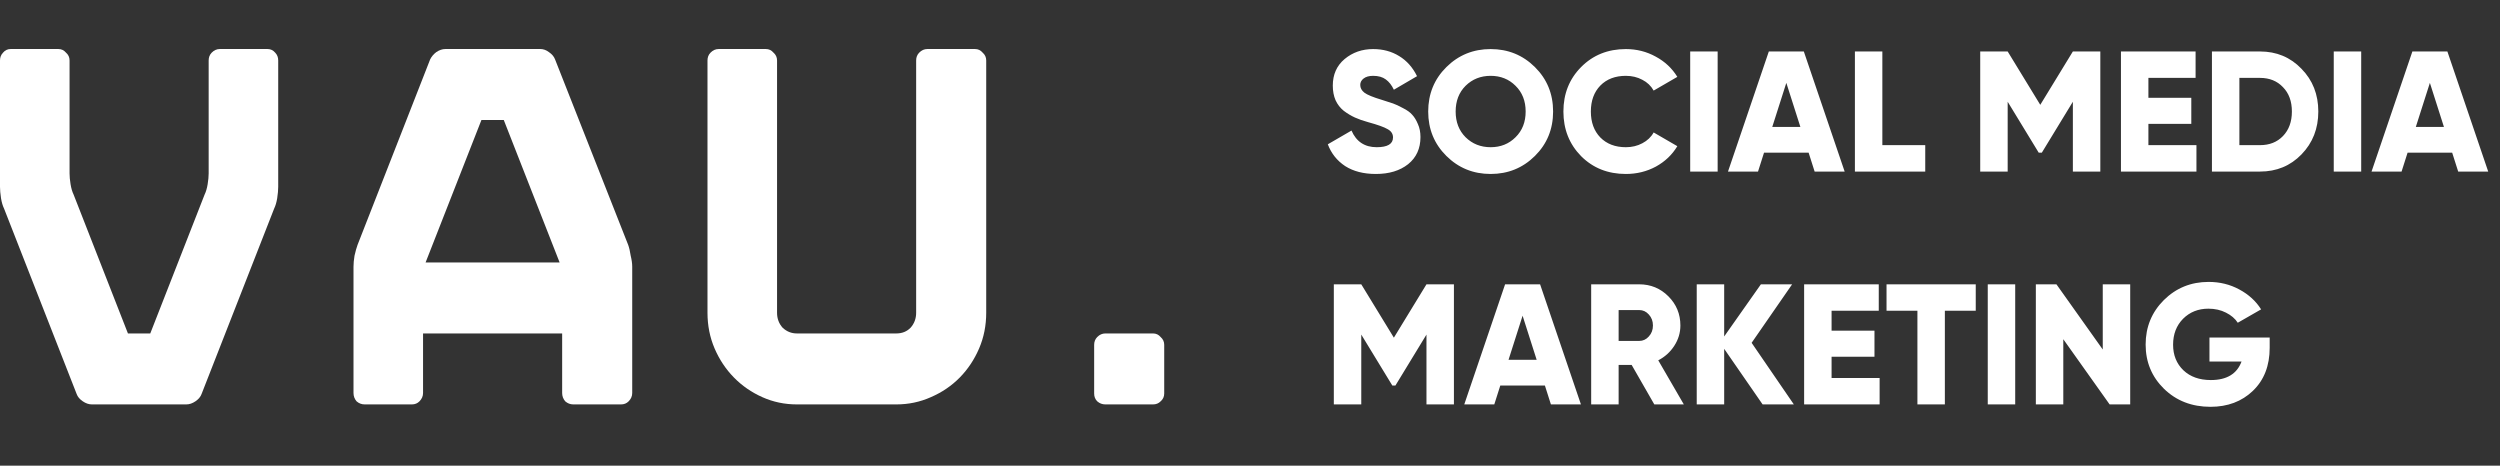 <?xml version="1.0" encoding="UTF-8"?> <svg xmlns="http://www.w3.org/2000/svg" width="204" height="38" viewBox="0 0 204 38" fill="none"><rect x="0" y="0" width="204" height="38" fill="#333333" stroke="none"/> <path d="M15.204 33H7.498C7.25 33 7.001 32.916 6.753 32.746C6.504 32.577 6.338 32.38 6.256 32.154L0.331 17.02C0.221 16.795 0.138 16.513 0.083 16.175C0.028 15.809 0 15.498 0 15.245V4.93C0 4.676 0.083 4.465 0.249 4.296C0.414 4.099 0.621 4 0.87 4H4.764C5.013 4 5.22 4.099 5.386 4.296C5.579 4.465 5.676 4.676 5.676 4.93V14.146C5.676 14.399 5.703 14.695 5.758 15.034C5.814 15.372 5.896 15.653 6.007 15.879L10.44 27.209H12.262L16.695 15.879C16.806 15.653 16.889 15.372 16.944 15.034C16.999 14.695 17.027 14.399 17.027 14.146V4.93C17.027 4.676 17.11 4.465 17.275 4.296C17.469 4.099 17.689 4 17.938 4H21.832C22.081 4 22.288 4.099 22.454 4.296C22.619 4.465 22.702 4.676 22.702 4.93V15.245C22.702 15.498 22.675 15.809 22.619 16.175C22.564 16.513 22.481 16.795 22.371 17.02L16.447 32.154C16.364 32.38 16.198 32.577 15.95 32.746C15.701 32.916 15.452 33 15.204 33Z" fill="white"></path> <path d="M44.091 4C44.339 4 44.574 4.085 44.795 4.254C45.044 4.423 45.209 4.62 45.292 4.845L51.258 19.98C51.341 20.205 51.41 20.501 51.465 20.867C51.548 21.206 51.589 21.502 51.589 21.755V32.07C51.589 32.324 51.492 32.549 51.299 32.746C51.133 32.916 50.926 33 50.678 33H46.783C46.535 33 46.314 32.916 46.121 32.746C45.955 32.549 45.872 32.324 45.872 32.07V27.209H34.521V32.07C34.521 32.324 34.424 32.549 34.231 32.746C34.065 32.916 33.858 33 33.61 33H29.757C29.508 33 29.287 32.916 29.094 32.746C28.928 32.549 28.846 32.324 28.846 32.07V21.755C28.846 21.502 28.873 21.206 28.928 20.867C29.011 20.501 29.094 20.205 29.177 19.98L35.101 4.845C35.212 4.62 35.377 4.423 35.598 4.254C35.847 4.085 36.095 4 36.344 4H44.091ZM34.728 21.417H45.665L41.108 9.792H39.285L34.728 21.417Z" fill="white"></path> <path d="M65.023 33C64.028 33 63.089 32.803 62.206 32.408C61.322 32.014 60.548 31.478 59.886 30.802C59.223 30.125 58.698 29.336 58.311 28.434C57.925 27.533 57.731 26.56 57.731 25.517V4.93C57.731 4.676 57.814 4.465 57.98 4.296C58.173 4.099 58.394 4 58.643 4H62.495C62.744 4 62.951 4.099 63.117 4.296C63.31 4.465 63.407 4.676 63.407 4.93V25.517C63.407 25.997 63.559 26.405 63.863 26.743C64.194 27.053 64.581 27.209 65.023 27.209H73.142C73.612 27.209 73.999 27.053 74.302 26.743C74.606 26.405 74.758 25.997 74.758 25.517V4.93C74.758 4.676 74.841 4.465 75.007 4.296C75.2 4.099 75.421 4 75.669 4H79.564C79.812 4 80.019 4.099 80.185 4.296C80.378 4.465 80.475 4.676 80.475 4.93V25.517C80.475 26.56 80.282 27.533 79.895 28.434C79.508 29.336 78.984 30.125 78.321 30.802C77.658 31.478 76.871 32.014 75.959 32.408C75.076 32.803 74.137 33 73.142 33H65.023Z" fill="white"></path> <path d="M90.194 33C89.946 33 89.725 32.916 89.532 32.746C89.366 32.577 89.283 32.366 89.283 32.112V28.139C89.283 27.885 89.366 27.674 89.532 27.504C89.725 27.307 89.946 27.209 90.194 27.209H94.089C94.337 27.209 94.544 27.307 94.71 27.504C94.903 27.674 95 27.885 95 28.139V32.112C95 32.366 94.903 32.577 94.71 32.746C94.544 32.916 94.337 33 94.089 33H90.194Z" fill="white"></path> <path d="M112.27 14.196C111.271 14.196 110.436 13.981 109.764 13.552C109.101 13.113 108.63 12.521 108.35 11.774L110.282 10.654C110.674 11.559 111.36 12.012 112.34 12.012C113.227 12.012 113.67 11.746 113.67 11.214C113.67 10.925 113.525 10.701 113.236 10.542C112.956 10.374 112.424 10.183 111.64 9.968C111.229 9.856 110.87 9.73 110.562 9.59C110.254 9.45 109.951 9.268 109.652 9.044C109.363 8.811 109.139 8.521 108.98 8.176C108.831 7.831 108.756 7.434 108.756 6.986C108.756 6.081 109.078 5.357 109.722 4.816C110.375 4.275 111.15 4.004 112.046 4.004C112.849 4.004 113.558 4.195 114.174 4.578C114.79 4.951 115.275 5.497 115.63 6.216L113.74 7.322C113.563 6.949 113.343 6.669 113.082 6.482C112.821 6.286 112.475 6.188 112.046 6.188C111.71 6.188 111.449 6.263 111.262 6.412C111.085 6.552 110.996 6.725 110.996 6.93C110.996 7.173 111.108 7.383 111.332 7.56C111.565 7.737 112.041 7.933 112.76 8.148C113.152 8.269 113.455 8.367 113.67 8.442C113.885 8.517 114.155 8.643 114.482 8.82C114.818 8.988 115.07 9.17 115.238 9.366C115.415 9.553 115.569 9.805 115.7 10.122C115.84 10.43 115.91 10.785 115.91 11.186C115.91 12.119 115.574 12.857 114.902 13.398C114.23 13.93 113.353 14.196 112.27 14.196ZM125.249 12.726C124.26 13.706 123.056 14.196 121.637 14.196C120.218 14.196 119.014 13.706 118.025 12.726C117.036 11.746 116.541 10.537 116.541 9.1C116.541 7.663 117.036 6.454 118.025 5.474C119.014 4.494 120.218 4.004 121.637 4.004C123.056 4.004 124.26 4.494 125.249 5.474C126.238 6.454 126.733 7.663 126.733 9.1C126.733 10.537 126.238 11.746 125.249 12.726ZM119.593 11.2C120.144 11.741 120.825 12.012 121.637 12.012C122.449 12.012 123.126 11.741 123.667 11.2C124.218 10.659 124.493 9.959 124.493 9.1C124.493 8.241 124.218 7.541 123.667 7C123.126 6.459 122.449 6.188 121.637 6.188C120.825 6.188 120.144 6.459 119.593 7C119.052 7.541 118.781 8.241 118.781 9.1C118.781 9.959 119.052 10.659 119.593 11.2ZM132.67 14.196C131.205 14.196 129.987 13.711 129.016 12.74C128.055 11.76 127.574 10.547 127.574 9.1C127.574 7.653 128.055 6.445 129.016 5.474C129.987 4.494 131.205 4.004 132.67 4.004C133.548 4.004 134.36 4.209 135.106 4.62C135.853 5.021 136.441 5.572 136.87 6.272L134.938 7.392C134.724 7.009 134.416 6.715 134.014 6.51C133.613 6.295 133.165 6.188 132.67 6.188C131.802 6.188 131.107 6.454 130.584 6.986C130.071 7.518 129.814 8.223 129.814 9.1C129.814 9.977 130.071 10.682 130.584 11.214C131.107 11.746 131.802 12.012 132.67 12.012C133.165 12.012 133.613 11.905 134.014 11.69C134.425 11.475 134.733 11.181 134.938 10.808L136.87 11.928C136.45 12.628 135.867 13.183 135.12 13.594C134.374 13.995 133.557 14.196 132.67 14.196ZM137.92 4.2H140.16V14H137.92V4.2ZM148.074 14L147.584 12.46H143.944L143.454 14H141.004L144.336 4.2H147.192L150.524 14H148.074ZM144.616 10.36H146.912L145.764 6.762L144.616 10.36ZM153.6 11.844H157.1V14H151.36V4.2H153.6V11.844ZM171.386 4.2V14H169.146V8.302L166.612 12.46H166.36L163.826 8.302V14H161.586V4.2H163.826L166.486 8.554L169.146 4.2H171.386ZM175.31 11.844H179.23V14H173.07V4.2H179.16V6.356H175.31V7.98H178.81V10.108H175.31V11.844ZM184.414 4.2C185.768 4.2 186.897 4.671 187.802 5.614C188.717 6.547 189.174 7.709 189.174 9.1C189.174 10.491 188.717 11.657 187.802 12.6C186.897 13.533 185.768 14 184.414 14H180.494V4.2H184.414ZM184.414 11.844C185.189 11.844 185.814 11.597 186.29 11.102C186.776 10.598 187.018 9.931 187.018 9.1C187.018 8.269 186.776 7.607 186.29 7.112C185.814 6.608 185.189 6.356 184.414 6.356H182.734V11.844H184.414ZM190.434 4.2H192.674V14H190.434V4.2ZM200.588 14L200.098 12.46H196.458L195.968 14H193.518L196.85 4.2H199.706L203.038 14H200.588ZM197.13 10.36H199.426L198.278 6.762L197.13 10.36ZM118.64 23.2V33H116.4V27.302L113.866 31.46H113.614L111.08 27.302V33H108.84V23.2H111.08L113.74 27.554L116.4 23.2H118.64ZM126.554 33L126.064 31.46H122.424L121.934 33H119.484L122.816 23.2H125.672L129.004 33H126.554ZM123.096 29.36H125.392L124.244 25.762L123.096 29.36ZM134.992 33L133.144 29.78H132.08V33H129.84V23.2H133.76C134.693 23.2 135.487 23.527 136.14 24.18C136.793 24.833 137.12 25.627 137.12 26.56C137.12 27.157 136.952 27.713 136.616 28.226C136.289 28.73 135.855 29.122 135.314 29.402L137.4 33H134.992ZM132.08 25.3V27.82H133.76C134.068 27.82 134.329 27.699 134.544 27.456C134.768 27.213 134.88 26.915 134.88 26.56C134.88 26.205 134.768 25.907 134.544 25.664C134.329 25.421 134.068 25.3 133.76 25.3H132.08ZM146.377 33H143.829L140.693 28.464V33H138.453V23.2H140.693V27.456L143.689 23.2H146.237L142.933 27.974L146.377 33ZM149.457 30.844H153.377V33H147.217V23.2H153.307V25.356H149.457V26.98H152.957V29.108H149.457V30.844ZM161.221 23.2V25.356H158.701V33H156.461V25.356H153.941V23.2H161.221ZM162.201 23.2H164.441V33H162.201V23.2ZM171.585 23.2H173.825V33H172.145L168.365 27.68V33H166.125V23.2H167.805L171.585 28.52V23.2ZM185.206 27.54V28.38C185.206 29.845 184.749 31.017 183.834 31.894C182.929 32.762 181.776 33.196 180.376 33.196C178.855 33.196 177.59 32.706 176.582 31.726C175.583 30.746 175.084 29.542 175.084 28.114C175.084 26.686 175.579 25.477 176.568 24.488C177.567 23.499 178.785 23.004 180.222 23.004C181.137 23.004 181.972 23.209 182.728 23.62C183.493 24.031 184.086 24.572 184.506 25.244L182.602 26.336C182.387 26 182.065 25.725 181.636 25.51C181.216 25.295 180.74 25.188 180.208 25.188C179.377 25.188 178.687 25.463 178.136 26.014C177.595 26.565 177.324 27.269 177.324 28.128C177.324 28.977 177.604 29.673 178.164 30.214C178.724 30.746 179.471 31.012 180.404 31.012C181.701 31.012 182.537 30.508 182.91 29.5H180.292V27.54H185.206Z" fill="white"></path> </svg> 